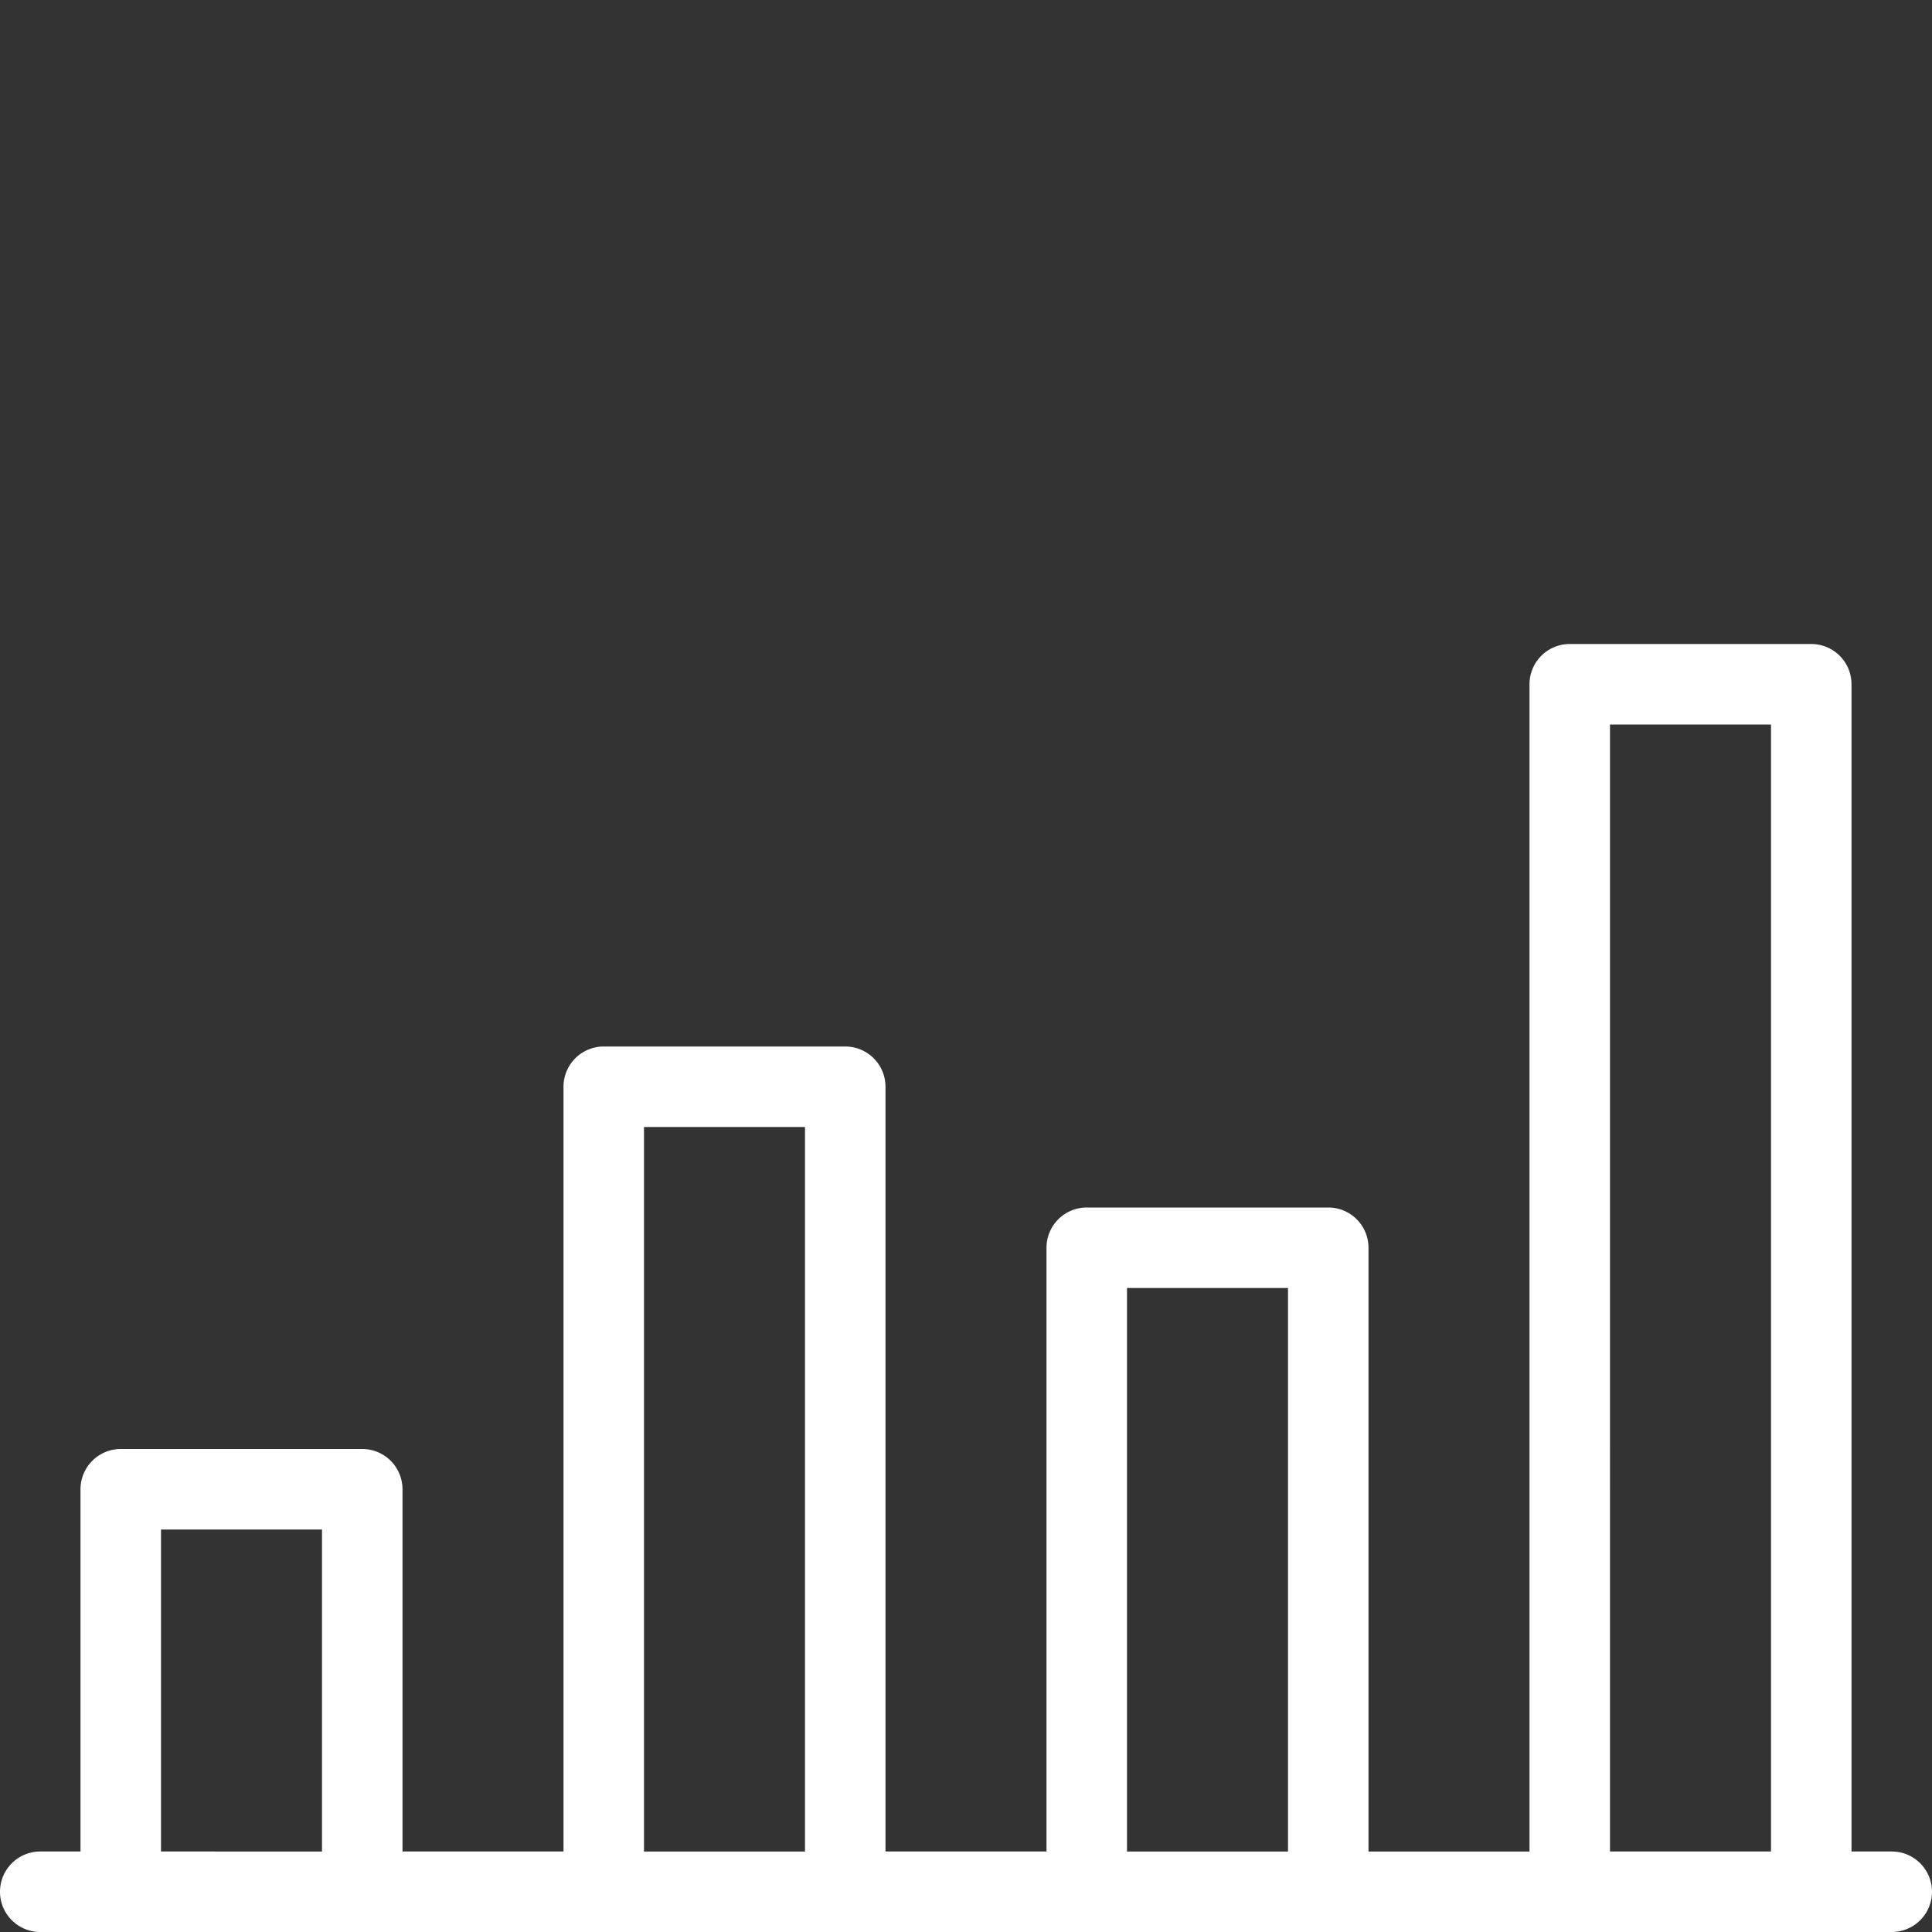 <svg width="48" height="48" viewBox="0 0 48 48" xmlns="http://www.w3.org/2000/svg"><rect x="0" y="0" width="48" height="48" fill="#333333" stroke="none"/><path fill="#ffffff" d="M47 46h-1V17a1 1 0 0 0-1-1h-6a1 1 0 0 0-1 1v29h-4V31a1 1 0 0 0-1-1h-6a1 1 0 0 0-1 1v15h-4V27a1 1 0 0 0-1-1h-6a1 1 0 0 0-1 1v19h-4v-9a1 1 0 0 0-1-1H3a1 1 0 0 0-1 1v9H1a1 1 0 0 0 0 2h46a1 1 0 0 0 0-2zm-7-28h4v28h-4V18zM28 32h4v14h-4V32zm-12-4h4v18h-4V28zM4 38h4v8H4v-8z"/><path fill="none" d="M0 0h48v48H0z"/></svg>